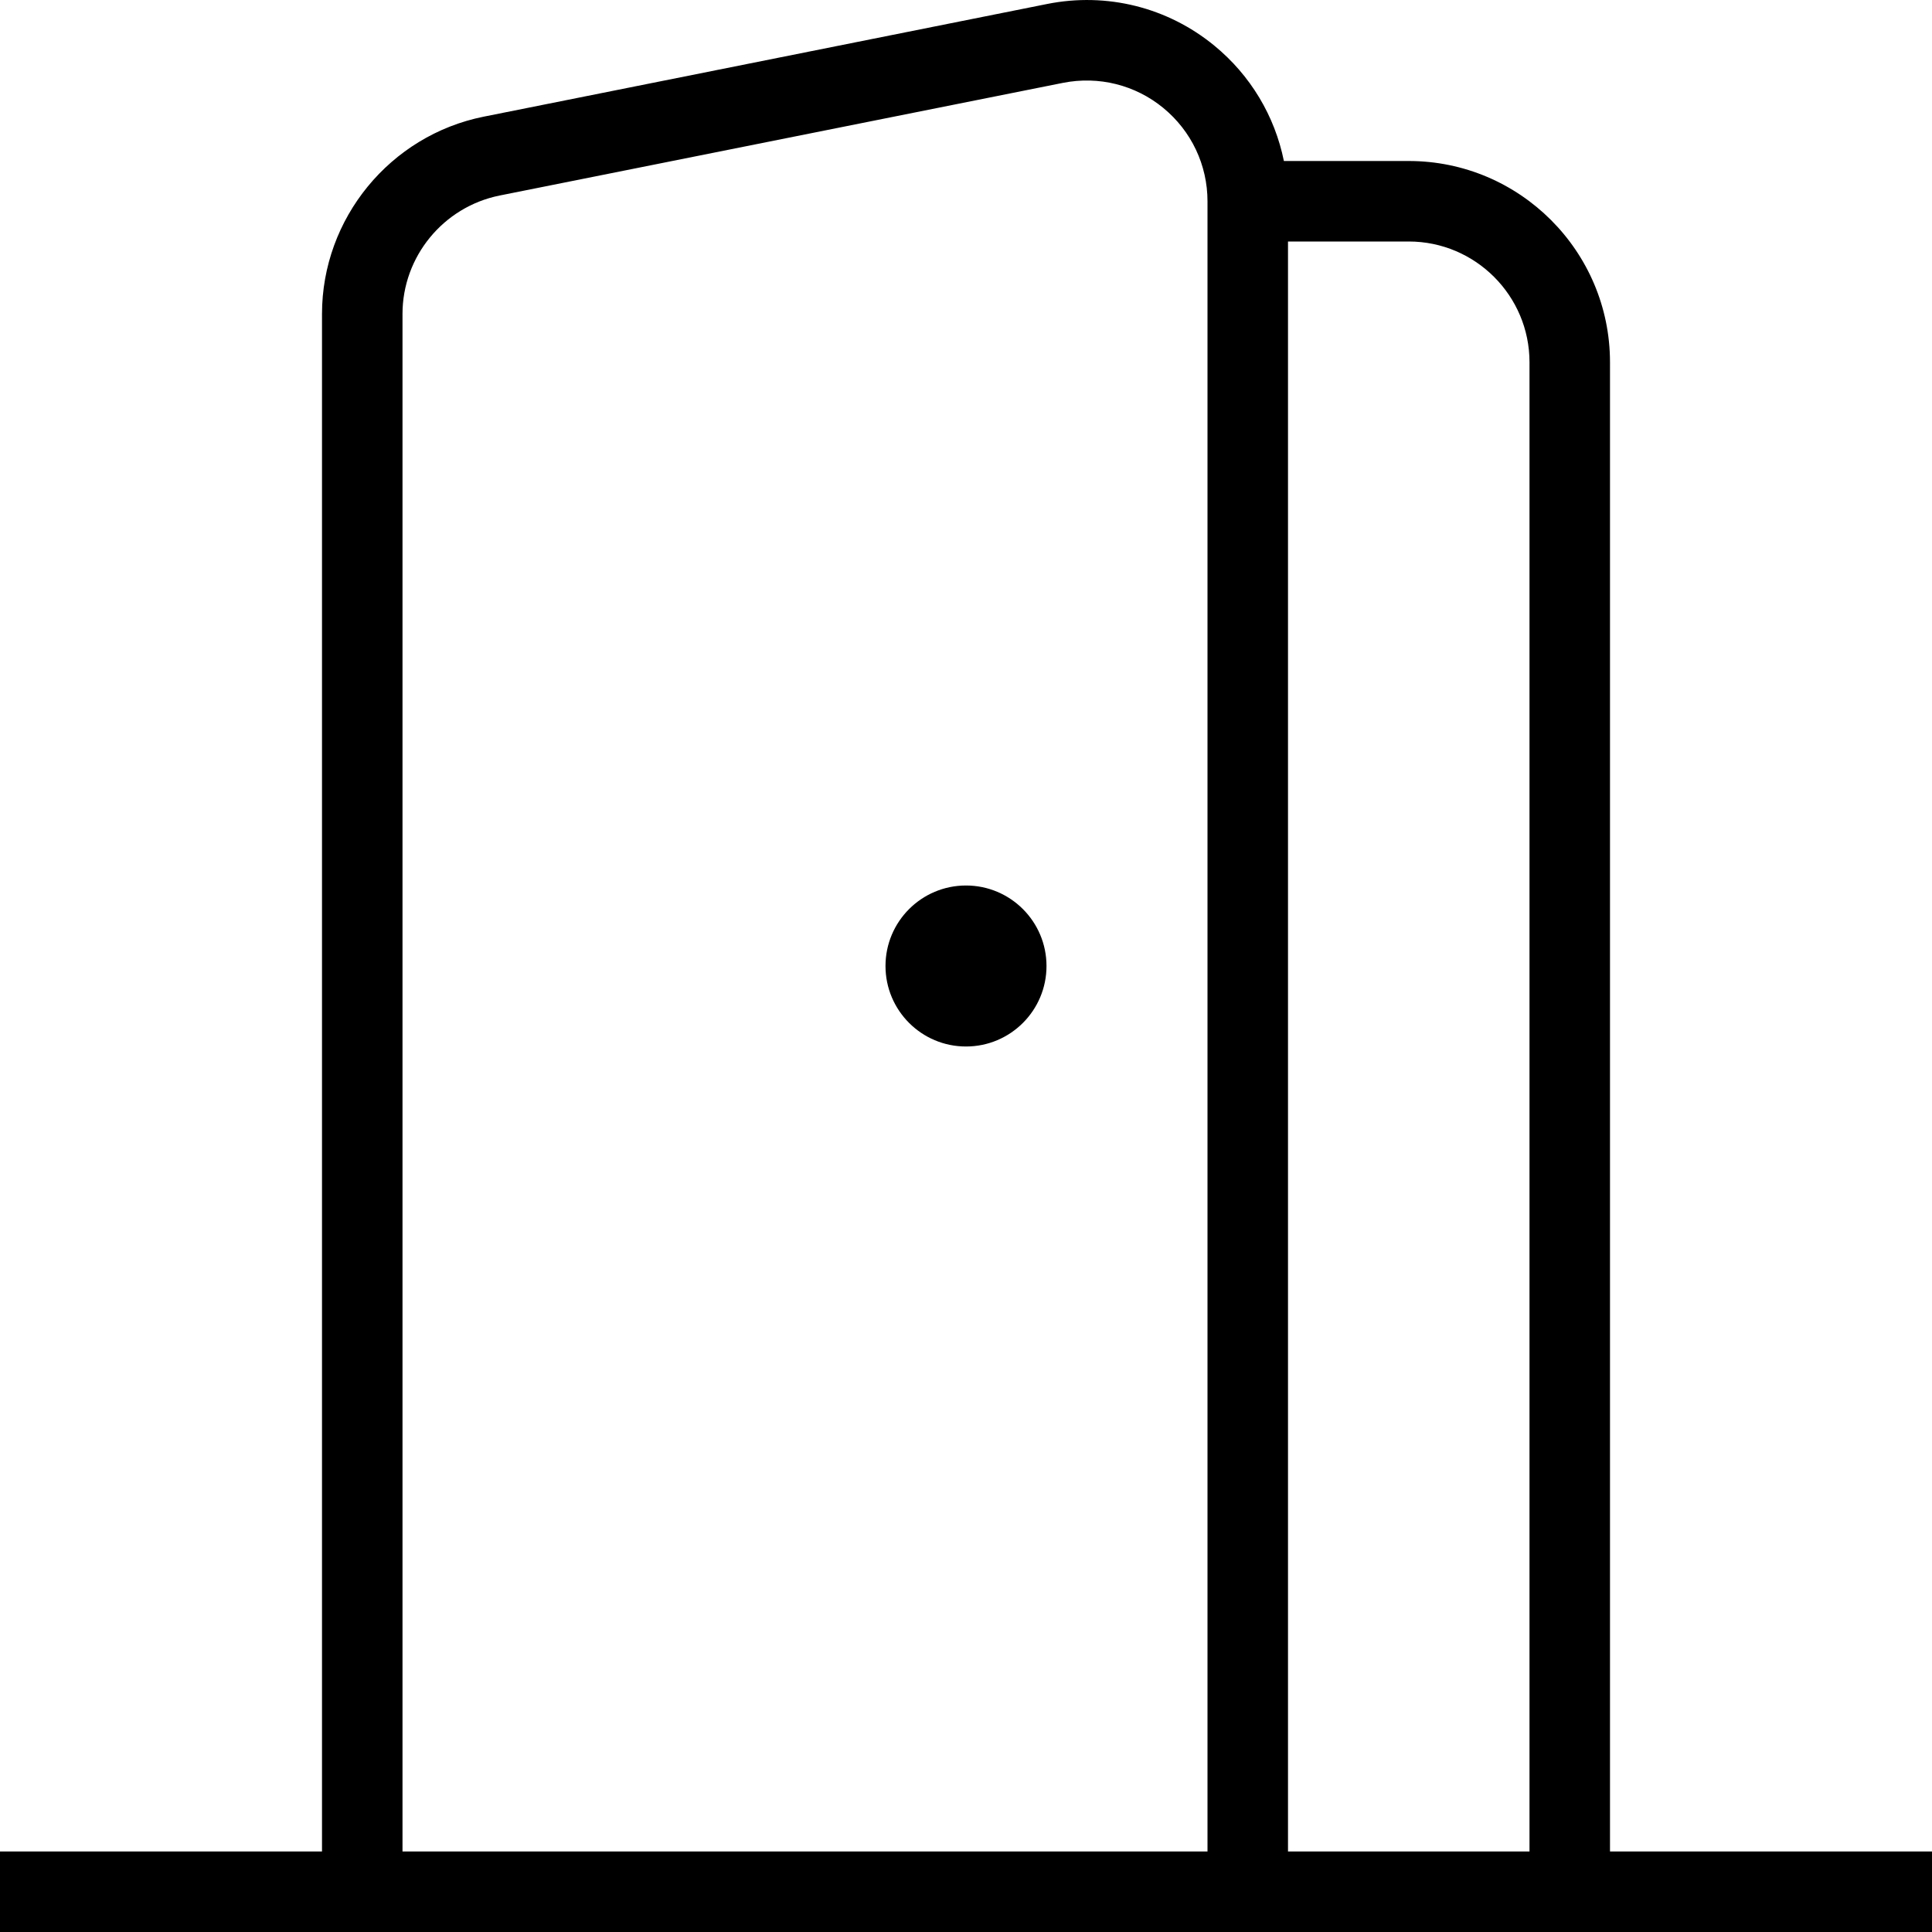 <?xml version="1.0" encoding="UTF-8"?>
<svg xmlns="http://www.w3.org/2000/svg" id="Layer_1" data-name="Layer 1" viewBox="0 0 24 24" width="512" height="512"><path d="M20,23V4.5c0-1.379-1.122-2.5-2.5-2.5h-1.551c-.113-.558-.414-1.064-.864-1.433C14.504,.09,13.748-.098,13.01,.049L6.01,1.449c-1.165,.233-2.01,1.265-2.01,2.451V23H0v1H24v-1h-4Zm-1-18.5V23h-3V3h1.5c.827,0,1.5,.673,1.5,1.5Zm-14-.6c0-.712,.507-1.33,1.206-1.471l7-1.4c.442-.087,.896,.025,1.245,.312s.549,.709,.549,1.16V23H5V3.9ZM13,12c0,.552-.448,1-1,1s-1-.448-1-1,.448-1,1-1,1,.448,1,1Z"/></svg>
